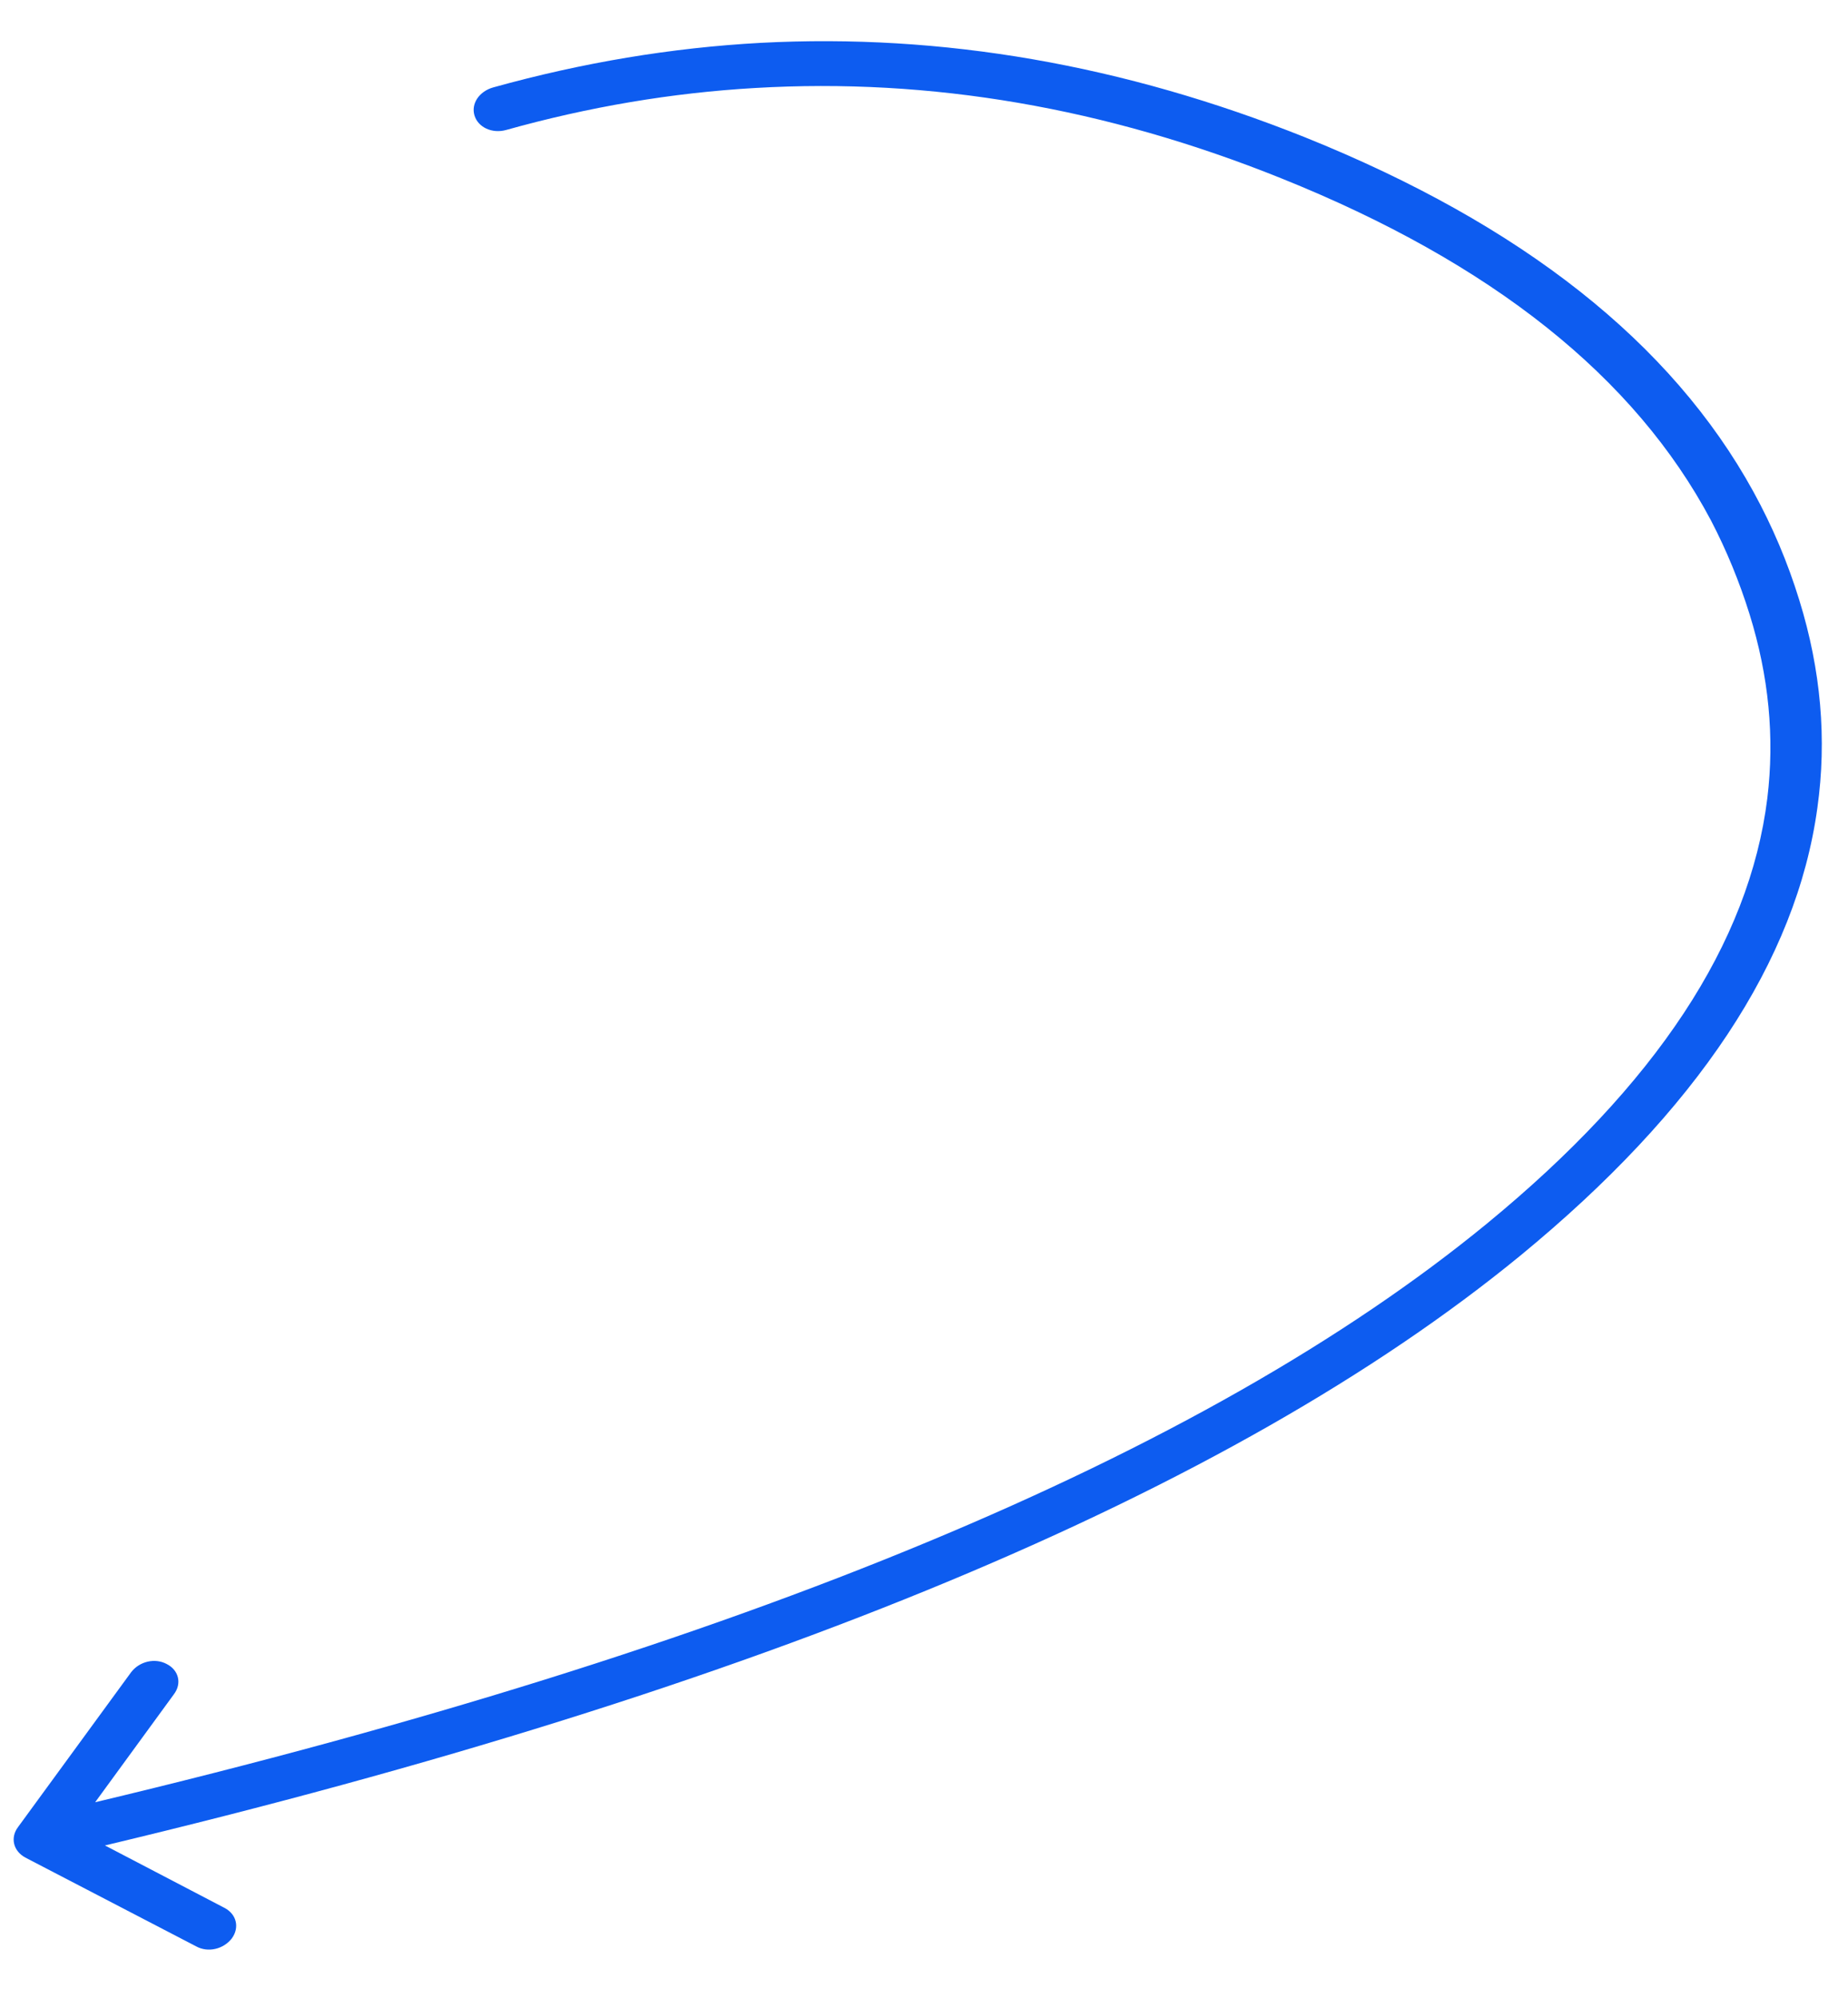 <svg width="37" height="40" viewBox="0 0 37 40" fill="none" xmlns="http://www.w3.org/2000/svg">
<path fill-rule="evenodd" clip-rule="evenodd" d="M1.905 36.085C14.819 33.005 24.106 29.145 29.765 24.504C33.154 21.722 35.027 18.881 35.385 15.981C35.533 14.764 35.414 13.537 35.03 12.301C34.827 11.649 34.57 11.024 34.259 10.425C32.734 7.547 29.865 5.262 25.652 3.57C22.139 2.157 18.627 1.555 15.116 1.762C13.454 1.858 11.793 2.138 10.132 2.603C9.853 2.68 9.572 2.55 9.5 2.312C9.428 2.073 9.597 1.828 9.876 1.75C11.663 1.253 13.448 0.955 15.229 0.858C18.863 0.666 22.497 1.297 26.131 2.75C30.476 4.499 33.468 6.864 35.106 9.845C35.486 10.537 35.793 11.261 36.025 12.016C36.459 13.416 36.579 14.803 36.387 16.174C35.967 19.239 33.984 22.228 30.44 25.14C24.649 29.887 15.202 33.824 2.101 36.95L4.491 38.198C4.74 38.326 4.798 38.595 4.643 38.809C4.478 39.026 4.167 39.102 3.928 38.971L0.506 37.192C0.267 37.062 0.199 36.795 0.364 36.578L2.626 33.481C2.791 33.265 3.102 33.189 3.341 33.319C3.578 33.441 3.646 33.707 3.481 33.924L1.905 36.085Z" fill="#0D5CF0"/>
</svg>
